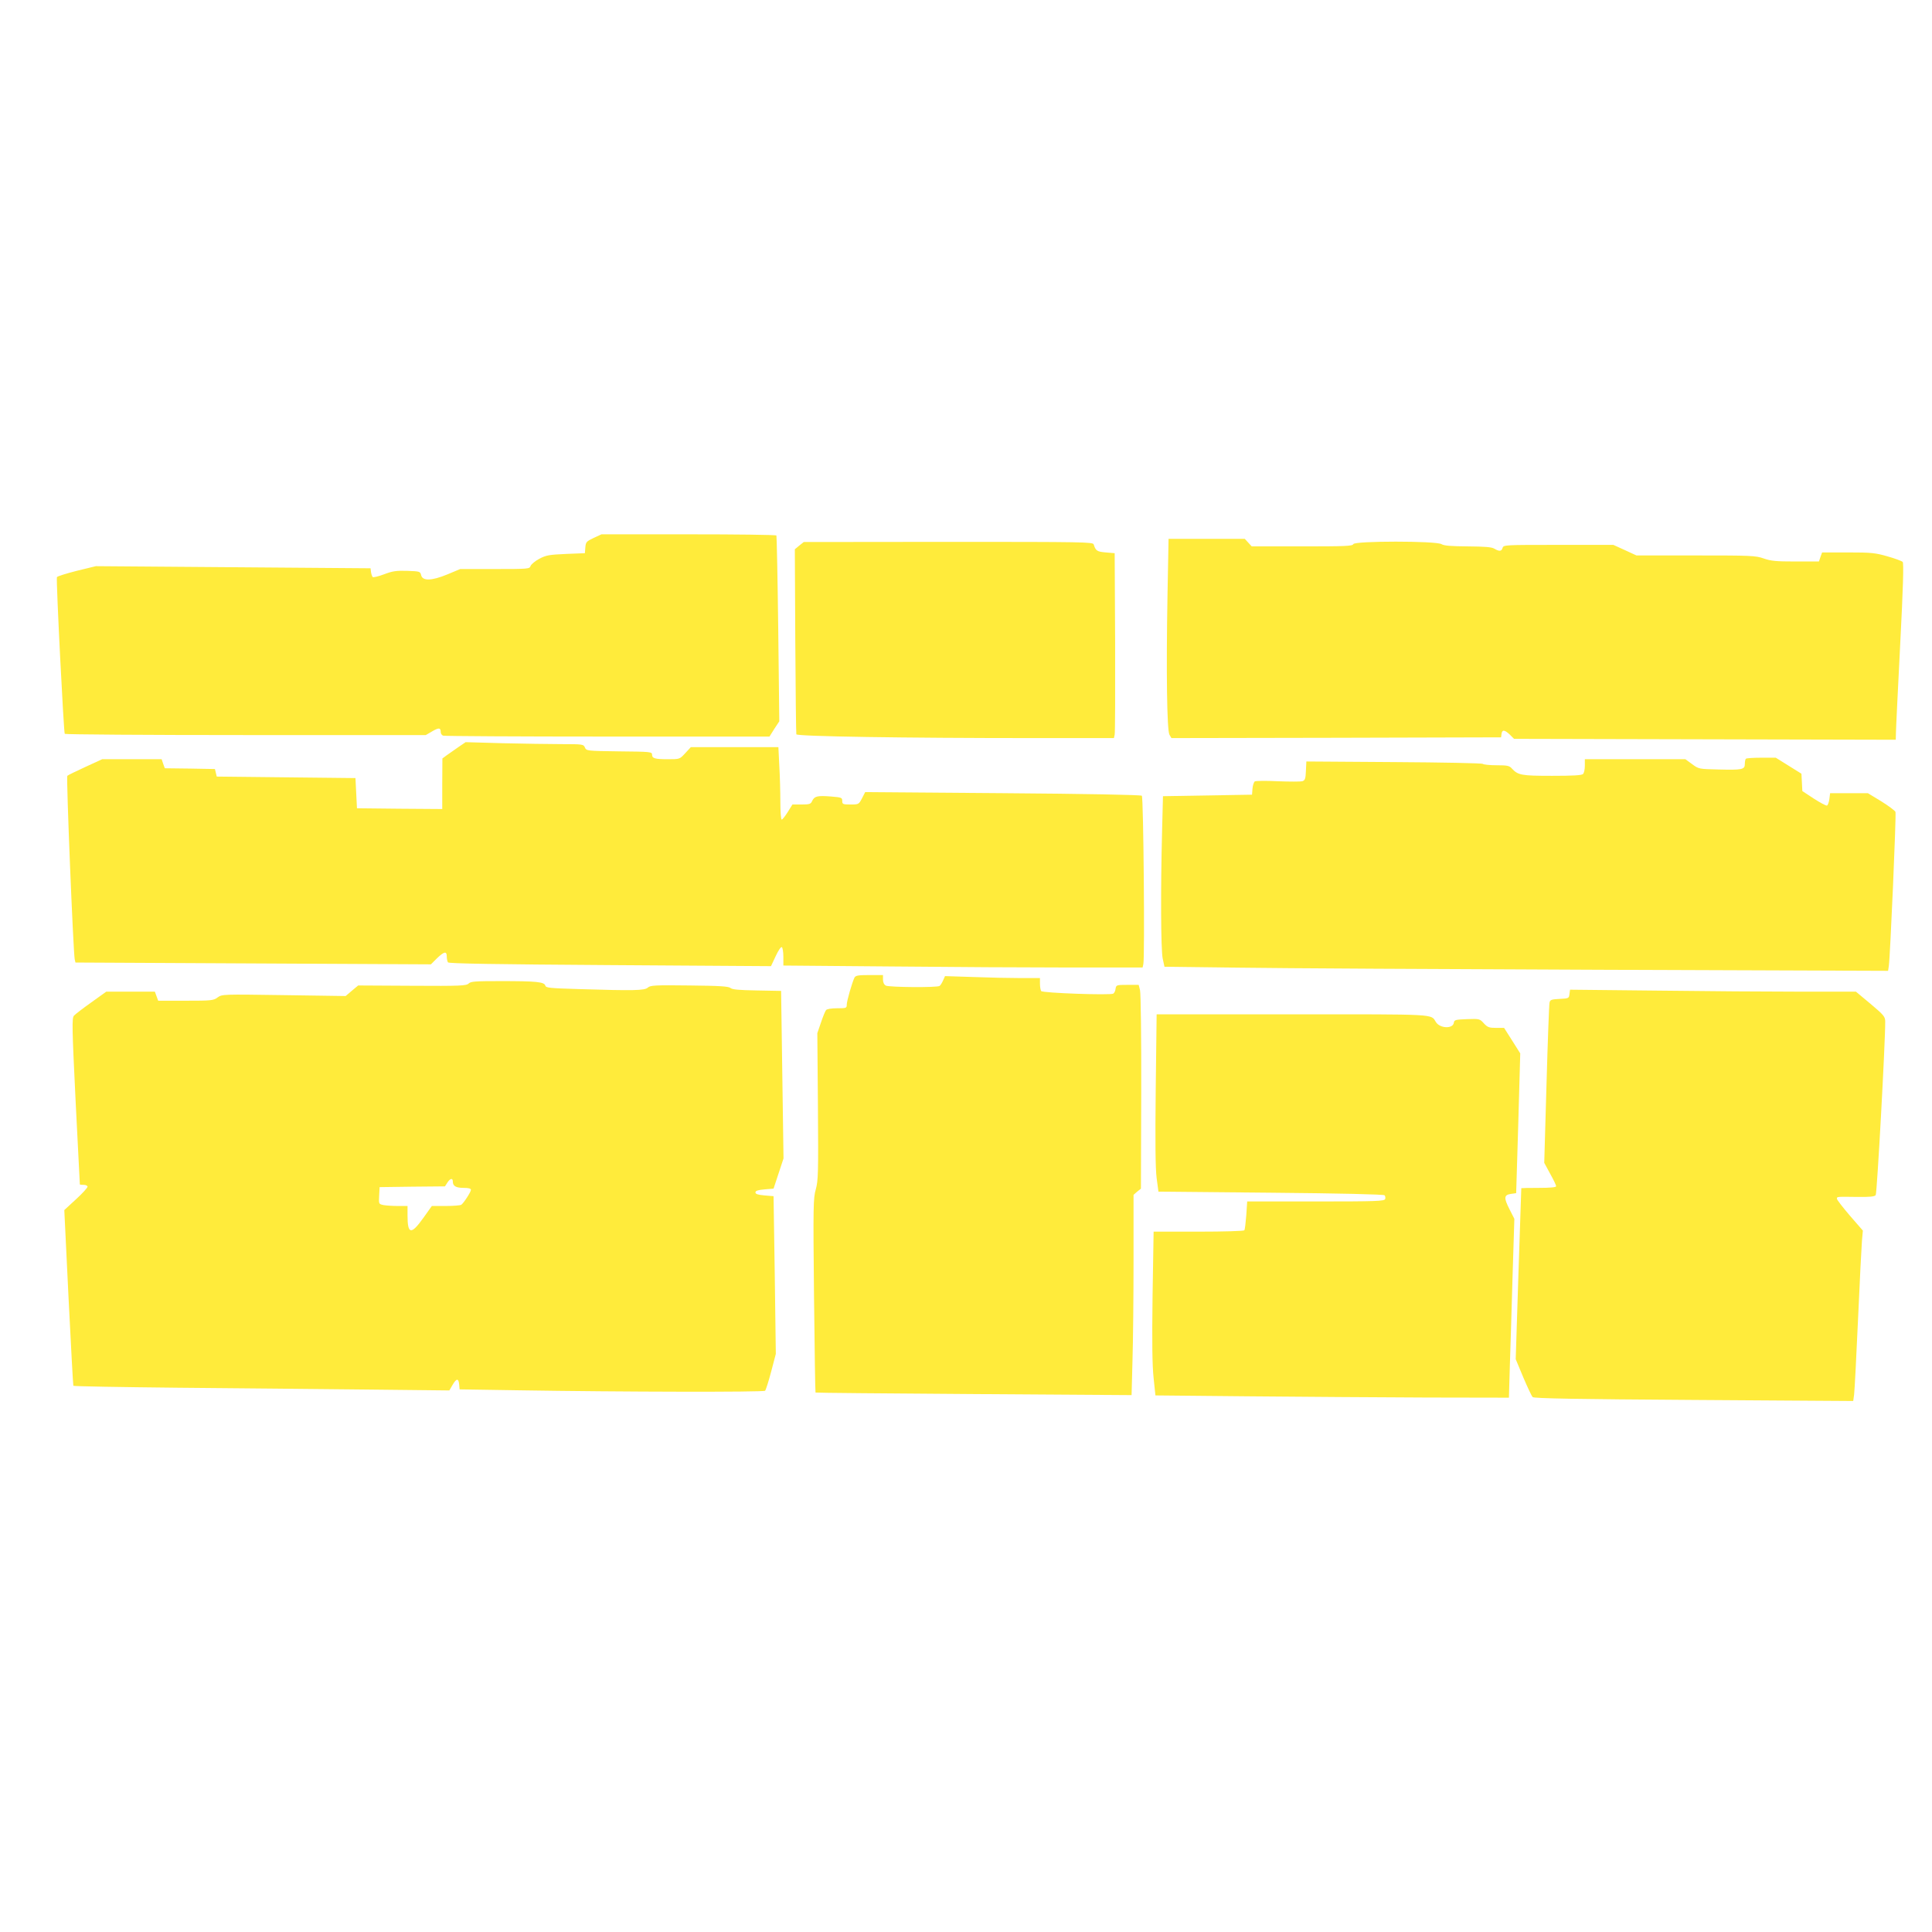 <?xml version="1.0" standalone="no"?>
<!DOCTYPE svg PUBLIC "-//W3C//DTD SVG 20010904//EN"
 "http://www.w3.org/TR/2001/REC-SVG-20010904/DTD/svg10.dtd">
<svg version="1.0" xmlns="http://www.w3.org/2000/svg"
 width="1280pt" height="1280pt" viewBox="0 0 1280 1280"
 preserveAspectRatio="xMidYMid meet">
<g transform="translate(0,1280) scale(0.1,-0.1)"
fill="#ffeb3b" stroke="none">
<path d="M3933 9236 c-48 -23 -52 -27 -55 -63 l-3 -38 -125 -5 c-111 -5 -131
-8 -177 -32 -28 -15 -54 -37 -58 -48 -6 -19 -14 -20 -236 -20 l-230 0 -86 -36
c-105 -43 -164 -44 -173 -4 -6 24 -9 25 -92 28 -72 2 -96 -1 -154 -23 -37 -14
-71 -22 -75 -18 -4 5 -9 19 -11 33 l-3 25 -910 7 -910 7 -127 -31 c-70 -18
-129 -36 -131 -42 -6 -19 45 -1031 52 -1038 4 -4 543 -8 1199 -8 l1193 0 43
25 c44 26 56 24 56 -6 0 -9 7 -20 16 -23 9 -3 499 -6 1089 -6 l1073 0 32 51
33 50 -7 612 c-4 336 -10 615 -12 619 -3 5 -265 8 -582 8 l-577 0 -52 -24z"/>
<path d="M7735 8858 c-9 -504 -4 -896 13 -926 l13 -22 1092 2 1092 3 3 23 c4
29 20 28 55 -5 l28 -28 1265 -3 1264 -3 1 43 c0 24 13 286 28 583 20 385 24
543 17 552 -6 6 -51 23 -101 37 -80 23 -106 26 -261 26 l-172 0 -11 -30 -10
-30 -154 0 c-128 0 -164 3 -212 20 -54 19 -84 20 -450 20 l-393 0 -76 35 -77
35 -364 0 c-355 0 -364 0 -370 -20 -7 -23 -21 -25 -55 -5 -18 11 -64 14 -175
15 -111 1 -157 4 -175 15 -38 22 -575 22 -584 0 -5 -13 -52 -15 -339 -15
l-334 0 -23 25 -23 25 -253 0 -252 0 -7 -372z"/>
<path d="M5295 9185 l-29 -24 3 -607 c2 -334 5 -613 7 -619 6 -14 715 -25
1571 -25 l533 0 5 23 c3 12 4 288 3 612 l-3 590 -59 5 c-58 5 -67 11 -80 53
-5 16 -60 17 -963 17 l-958 -1 -30 -24z"/>
<path d="M3035 7849 c-27 -19 -62 -43 -77 -54 l-27 -20 -1 -168 0 -167 -282 2
-283 3 -5 100 -5 100 -460 5 -459 5 -6 25 -6 25 -166 3 -166 2 -11 30 -10 30
-197 0 -197 0 -111 -51 c-61 -28 -115 -54 -120 -59 -8 -8 39 -1162 49 -1216
l5 -21 1177 -6 1178 -6 40 40 c48 46 65 49 65 12 0 -16 4 -33 8 -39 5 -8 315
-13 1073 -18 l1067 -7 31 66 c17 37 35 64 41 60 5 -3 10 -32 10 -64 l0 -58
707 -6 c388 -4 924 -7 1189 -7 l484 0 5 23 c10 40 1 1105 -10 1115 -6 6 -375
13 -922 17 l-911 7 -21 -41 c-21 -40 -22 -41 -76 -41 -51 0 -55 2 -55 24 0 22
-5 23 -75 29 -90 7 -109 2 -124 -29 -9 -21 -17 -24 -71 -24 l-60 0 -31 -50
c-17 -27 -35 -50 -40 -50 -5 0 -9 53 -9 118 0 66 -3 174 -7 240 l-6 122 -290
0 -290 0 -37 -40 c-37 -40 -37 -40 -113 -40 -88 0 -107 5 -107 31 0 18 -13 19
-217 21 -215 3 -218 3 -228 26 -9 21 -14 22 -155 22 -80 0 -255 3 -390 6
l-245 7 -50 -34z"/>
<path d="M11567 7773 c-4 -3 -7 -19 -7 -34 0 -38 -17 -41 -177 -37 -127 3
-129 3 -173 36 l-44 32 -333 0 -333 0 0 -43 c0 -24 -5 -48 -12 -55 -9 -9 -68
-12 -205 -12 -204 0 -226 4 -267 49 -16 18 -30 21 -101 21 -44 0 -85 4 -91 9
-5 5 -269 10 -589 12 l-580 4 -3 -62 c-2 -53 -6 -63 -24 -69 -11 -3 -84 -3
-162 0 -78 4 -146 3 -153 -1 -6 -5 -13 -26 -15 -48 l-3 -40 -295 -5 -295 -5
-6 -235 c-10 -389 -8 -780 4 -840 l12 -55 490 -6 c270 -4 1348 -10 2397 -14
l1907 -7 5 33 c9 60 50 1004 44 1020 -3 8 -46 40 -94 70 l-89 54 -125 0 -125
0 -5 -39 c-3 -22 -10 -41 -16 -43 -6 -2 -45 19 -87 46 l-76 50 -3 58 -3 57
-85 53 -85 53 -96 0 c-53 0 -99 -3 -102 -7z"/>
<path d="M5661 6323 c-15 -31 -51 -154 -51 -179 0 -23 -3 -24 -64 -24 -39 0
-67 -5 -73 -12 -6 -7 -21 -44 -34 -83 l-24 -70 4 -485 c3 -442 2 -491 -14
-549 -17 -59 -18 -108 -12 -704 4 -352 8 -641 10 -643 1 -2 473 -6 1048 -10
l1046 -7 6 228 c4 126 7 424 7 664 l0 435 24 21 25 20 2 640 c1 361 -3 655 -8
675 l-9 35 -74 0 c-72 0 -75 -1 -79 -25 -1 -14 -8 -28 -15 -33 -18 -12 -470 4
-478 17 -4 6 -8 28 -8 49 l0 37 -127 0 c-71 0 -212 3 -315 7 l-187 6 -13 -29
c-7 -16 -17 -32 -23 -36 -16 -12 -334 -9 -356 2 -12 7 -19 21 -19 40 l0 30
-90 0 c-75 0 -91 -3 -99 -17z"/>
<path d="M3105 6284 c-15 -15 -54 -17 -374 -15 l-358 2 -42 -35 -41 -35 -409
6 c-407 6 -409 6 -439 -15 -28 -21 -42 -22 -212 -22 l-182 0 -11 30 -11 30
-161 0 -161 0 -99 -71 c-55 -39 -107 -79 -115 -88 -14 -16 -13 -75 11 -567 15
-302 28 -550 28 -551 1 -2 12 -3 26 -3 14 0 25 -6 25 -12 0 -7 -34 -45 -77
-84 l-77 -71 28 -579 c16 -318 30 -582 32 -585 2 -4 313 -9 691 -13 379 -3
938 -9 1244 -12 l556 -6 21 36 c26 45 40 46 44 4 l3 -33 385 -6 c688 -11 1630
-13 1639 -3 5 5 23 62 40 126 l31 118 -7 522 -8 523 -60 5 c-44 4 -60 9 -60
20 0 11 16 16 60 20 l60 5 33 100 33 100 -8 555 -8 555 -160 3 c-119 2 -163 6
-175 16 -12 11 -69 15 -272 17 -230 3 -259 1 -276 -14 -21 -20 -94 -21 -456
-10 -195 6 -219 8 -223 23 -7 25 -61 30 -294 30 -170 0 -200 -2 -214 -16z
m-105 -1312 c0 -30 21 -42 72 -42 32 0 48 -4 48 -13 0 -14 -48 -88 -64 -99 -6
-4 -52 -8 -103 -8 l-92 0 -57 -80 c-80 -112 -104 -108 -104 16 l0 64 -64 0
c-35 0 -78 3 -95 6 -32 7 -32 7 -29 63 l3 56 216 3 217 2 16 25 c19 29 36 32
36 7z"/>
<path d="M10398 6214 c-3 -28 -5 -29 -65 -32 -56 -3 -63 -6 -67 -25 -3 -12
-12 -256 -20 -541 l-15 -520 39 -72 c22 -39 40 -77 40 -83 0 -7 -36 -11 -115
-11 -63 0 -115 -1 -116 -2 0 -2 -9 -257 -19 -568 l-18 -565 50 -120 c28 -66
56 -125 62 -131 8 -9 293 -14 1068 -19 l1056 -7 6 43 c3 24 15 249 26 499 11
250 23 485 26 521 l6 66 -86 99 c-47 55 -86 105 -86 112 0 14 -4 14 136 12 81
-1 113 2 121 12 9 11 64 1018 63 1149 0 33 -8 43 -97 118 l-97 81 -370 0
c-204 0 -631 3 -948 7 l-576 6 -4 -29z"/>
<path d="M7657 5583 c-4 -359 -2 -523 6 -588 l12 -90 744 -7 c459 -4 748 -11
754 -17 5 -5 7 -17 4 -25 -6 -14 -57 -16 -460 -16 l-454 0 -6 -91 c-4 -50 -9
-95 -13 -100 -3 -5 -134 -9 -303 -9 l-298 0 -7 -427 c-4 -311 -2 -459 7 -543
l12 -115 625 -6 c344 -3 871 -7 1171 -8 l546 -1 6 208 c4 114 12 380 18 592
l12 385 -32 63 c-39 77 -37 95 9 102 l35 5 14 463 13 463 -53 84 -54 85 -53 0
c-46 0 -57 4 -81 30 -27 30 -29 31 -112 28 -77 -3 -84 -5 -87 -24 -6 -42 -93
-38 -119 5 -34 54 18 51 -948 51 l-902 0 -6 -497z"/>
</g>
</svg>
